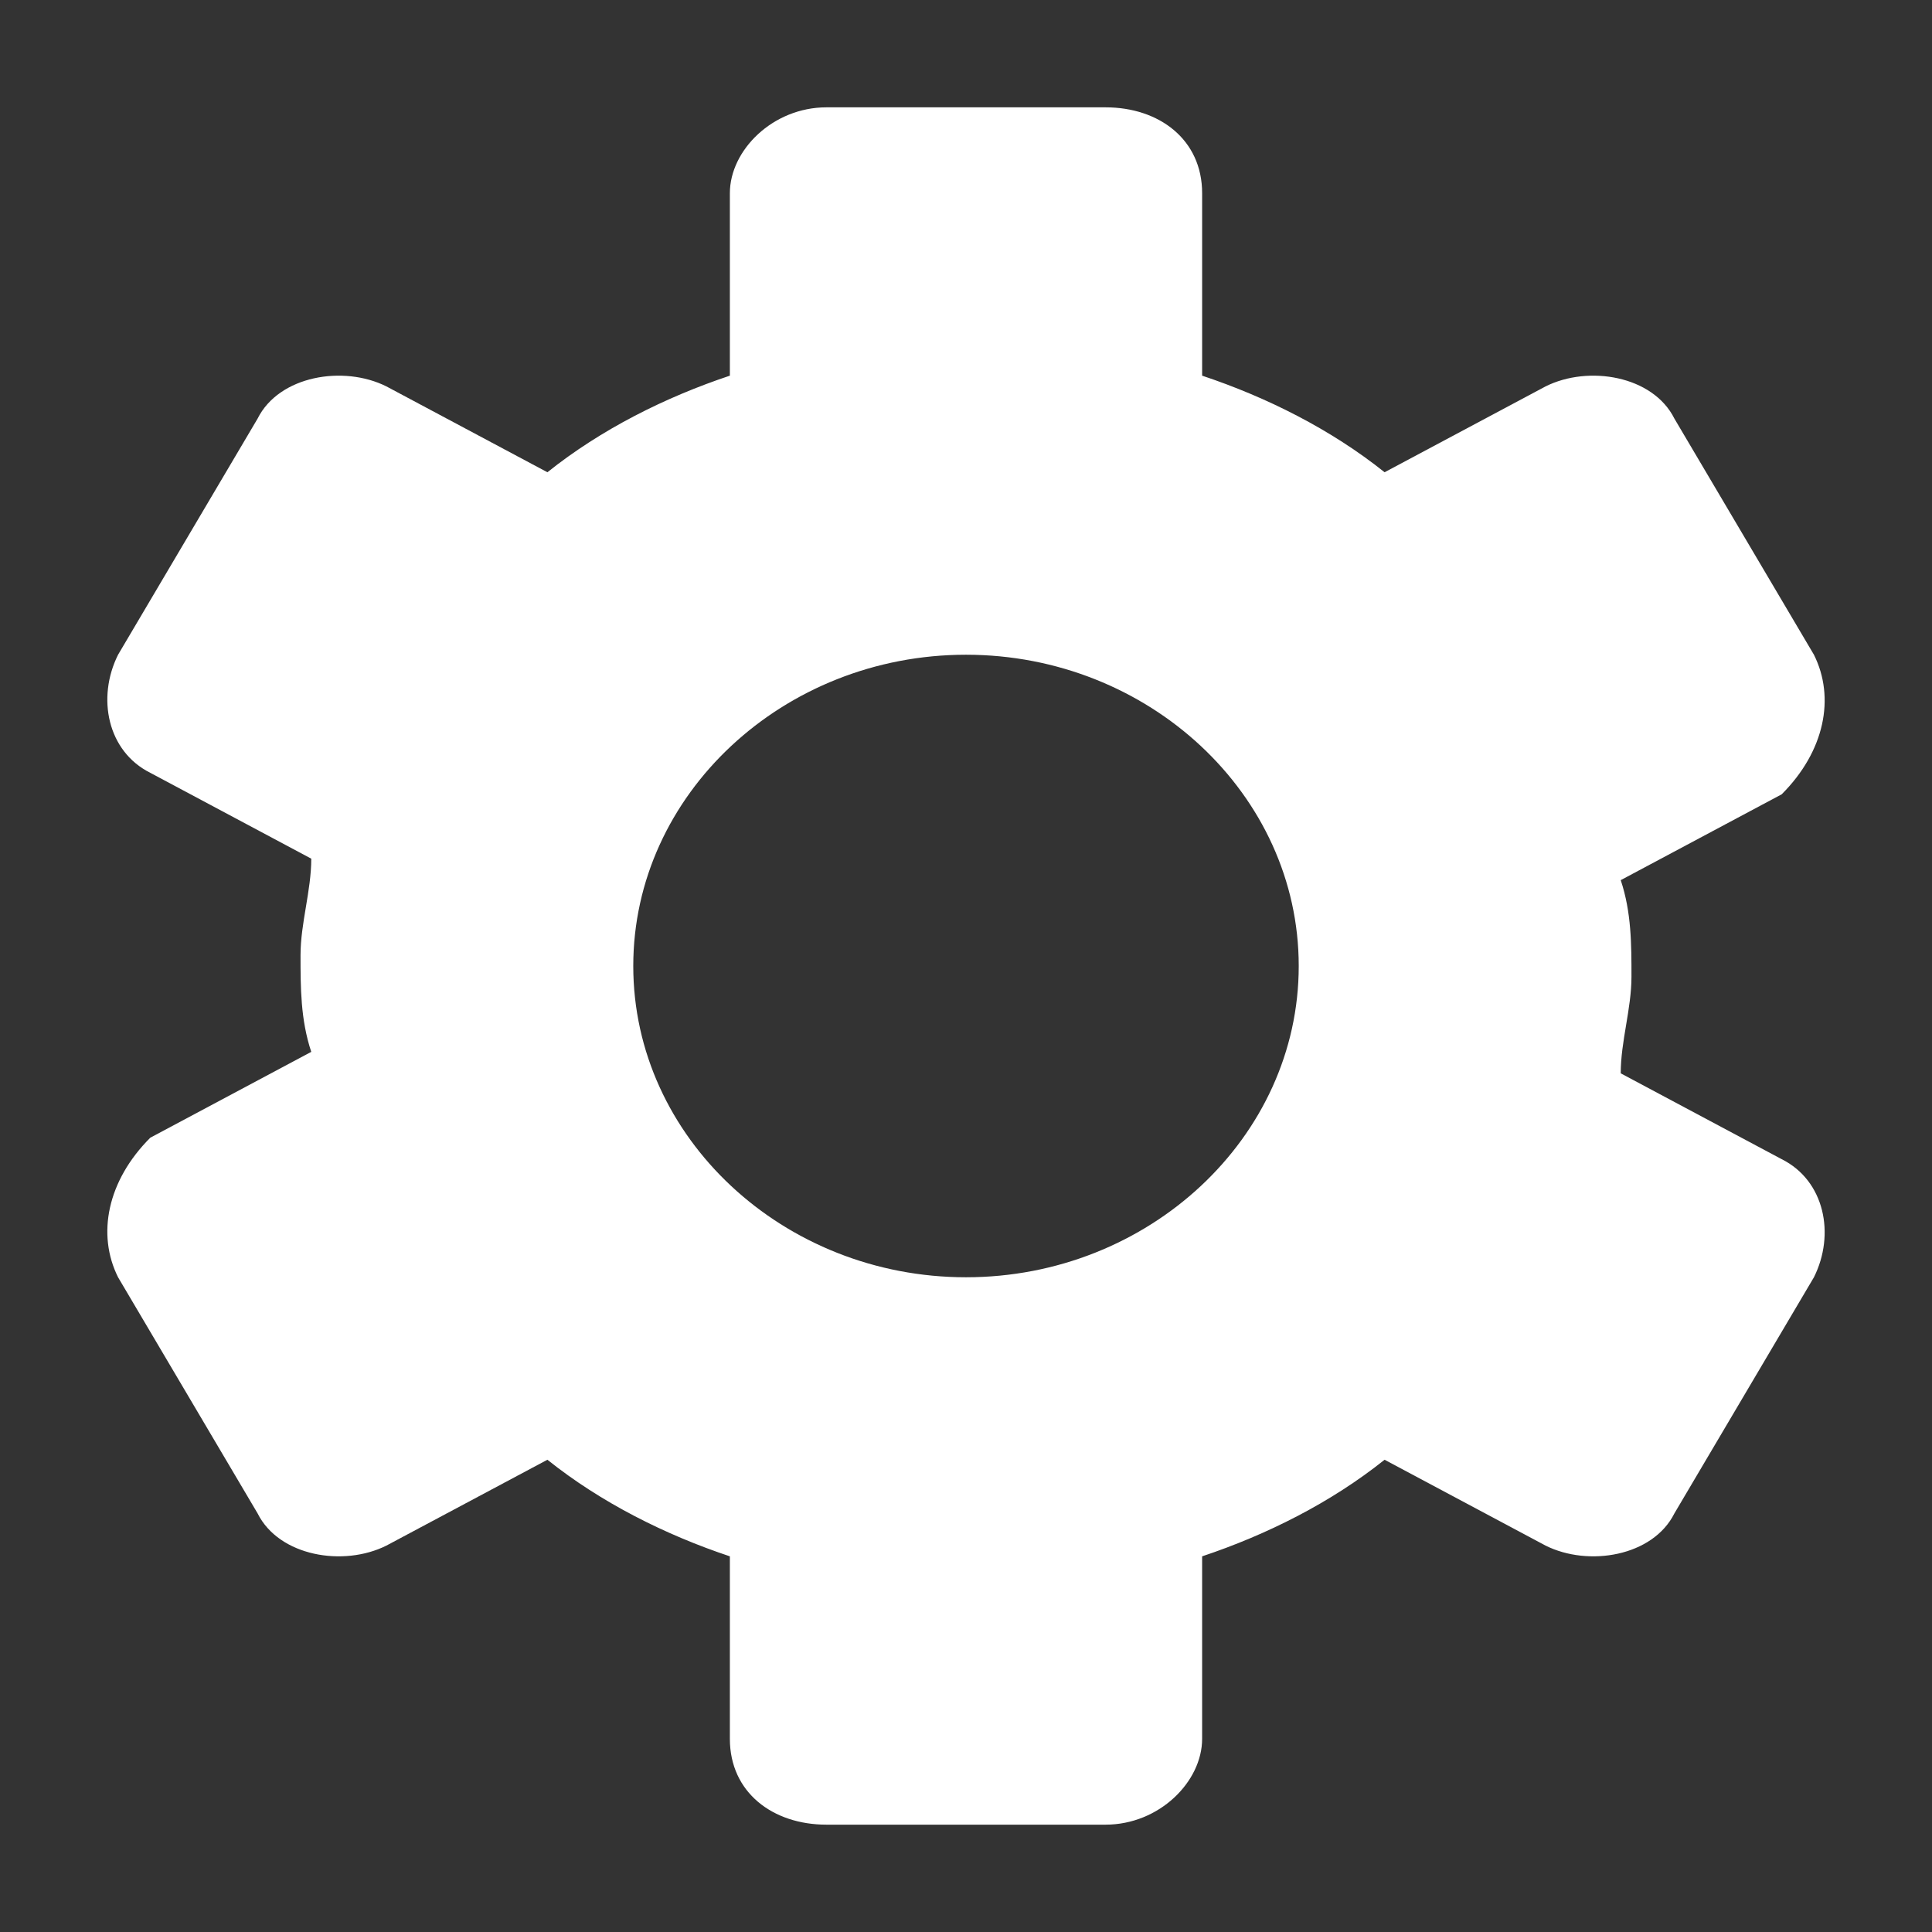 <?xml version="1.0" encoding="utf-8"?>
<!-- Generator: Adobe Illustrator 22.0.1, SVG Export Plug-In . SVG Version: 6.00 Build 0)  -->
<svg version="1.1" id="Ebene_1" xmlns="http://www.w3.org/2000/svg" xmlns:xlink="http://www.w3.org/1999/xlink" x="0px" y="0px"
	 viewBox="0 0 18 18" style="enable-background:new 0 0 18 18;" xml:space="preserve">
<rect x="0" y="0" width="18" height="18" fill="#333333" stroke="none"/>
<style type="text/css">
	.st0{fill:#FFFFFF;}
</style>
<path class="st0" d="M16.6,10.8l-1.5-0.8c0-0.3,0.1-0.6,0.1-0.9s0-0.6-0.1-0.9l1.5-0.8C17,7,17.1,6.5,16.9,6.1l-1.3-2.2
	c-0.2-0.4-0.8-0.5-1.2-0.3l-1.5,0.8c-0.5-0.4-1.1-0.7-1.7-0.9V1.8c0-0.5-0.4-0.8-0.9-0.8H7.7C7.2,1,6.8,1.4,6.8,1.8v1.7
	C6.2,3.7,5.6,4,5.1,4.4L3.6,3.6c-0.4-0.2-1-0.1-1.2,0.3L1.1,6.1C0.9,6.5,1,7,1.4,7.2l1.5,0.8c0,0.3-0.1,0.6-0.1,0.9s0,0.6,0.1,0.9
	l-1.5,0.8C1,11,0.9,11.5,1.1,11.9l1.3,2.2c0.2,0.4,0.8,0.5,1.2,0.3l1.5-0.8c0.5,0.4,1.1,0.7,1.7,0.9v1.7c0,0.5,0.4,0.8,0.9,0.8h2.6
	c0.5,0,0.9-0.4,0.9-0.8v-1.7c0.6-0.2,1.2-0.5,1.7-0.9l1.5,0.8c0.4,0.2,1,0.1,1.2-0.3l1.3-2.2C17.1,11.5,17,11,16.6,10.8z M9,11.9
	c-1.7,0-3.1-1.3-3.1-2.9c0-1.6,1.4-2.9,3.1-2.9c1.7,0,3.1,1.3,3.1,2.9C12.1,10.6,10.7,11.9,9,11.9z"/>
</svg>
